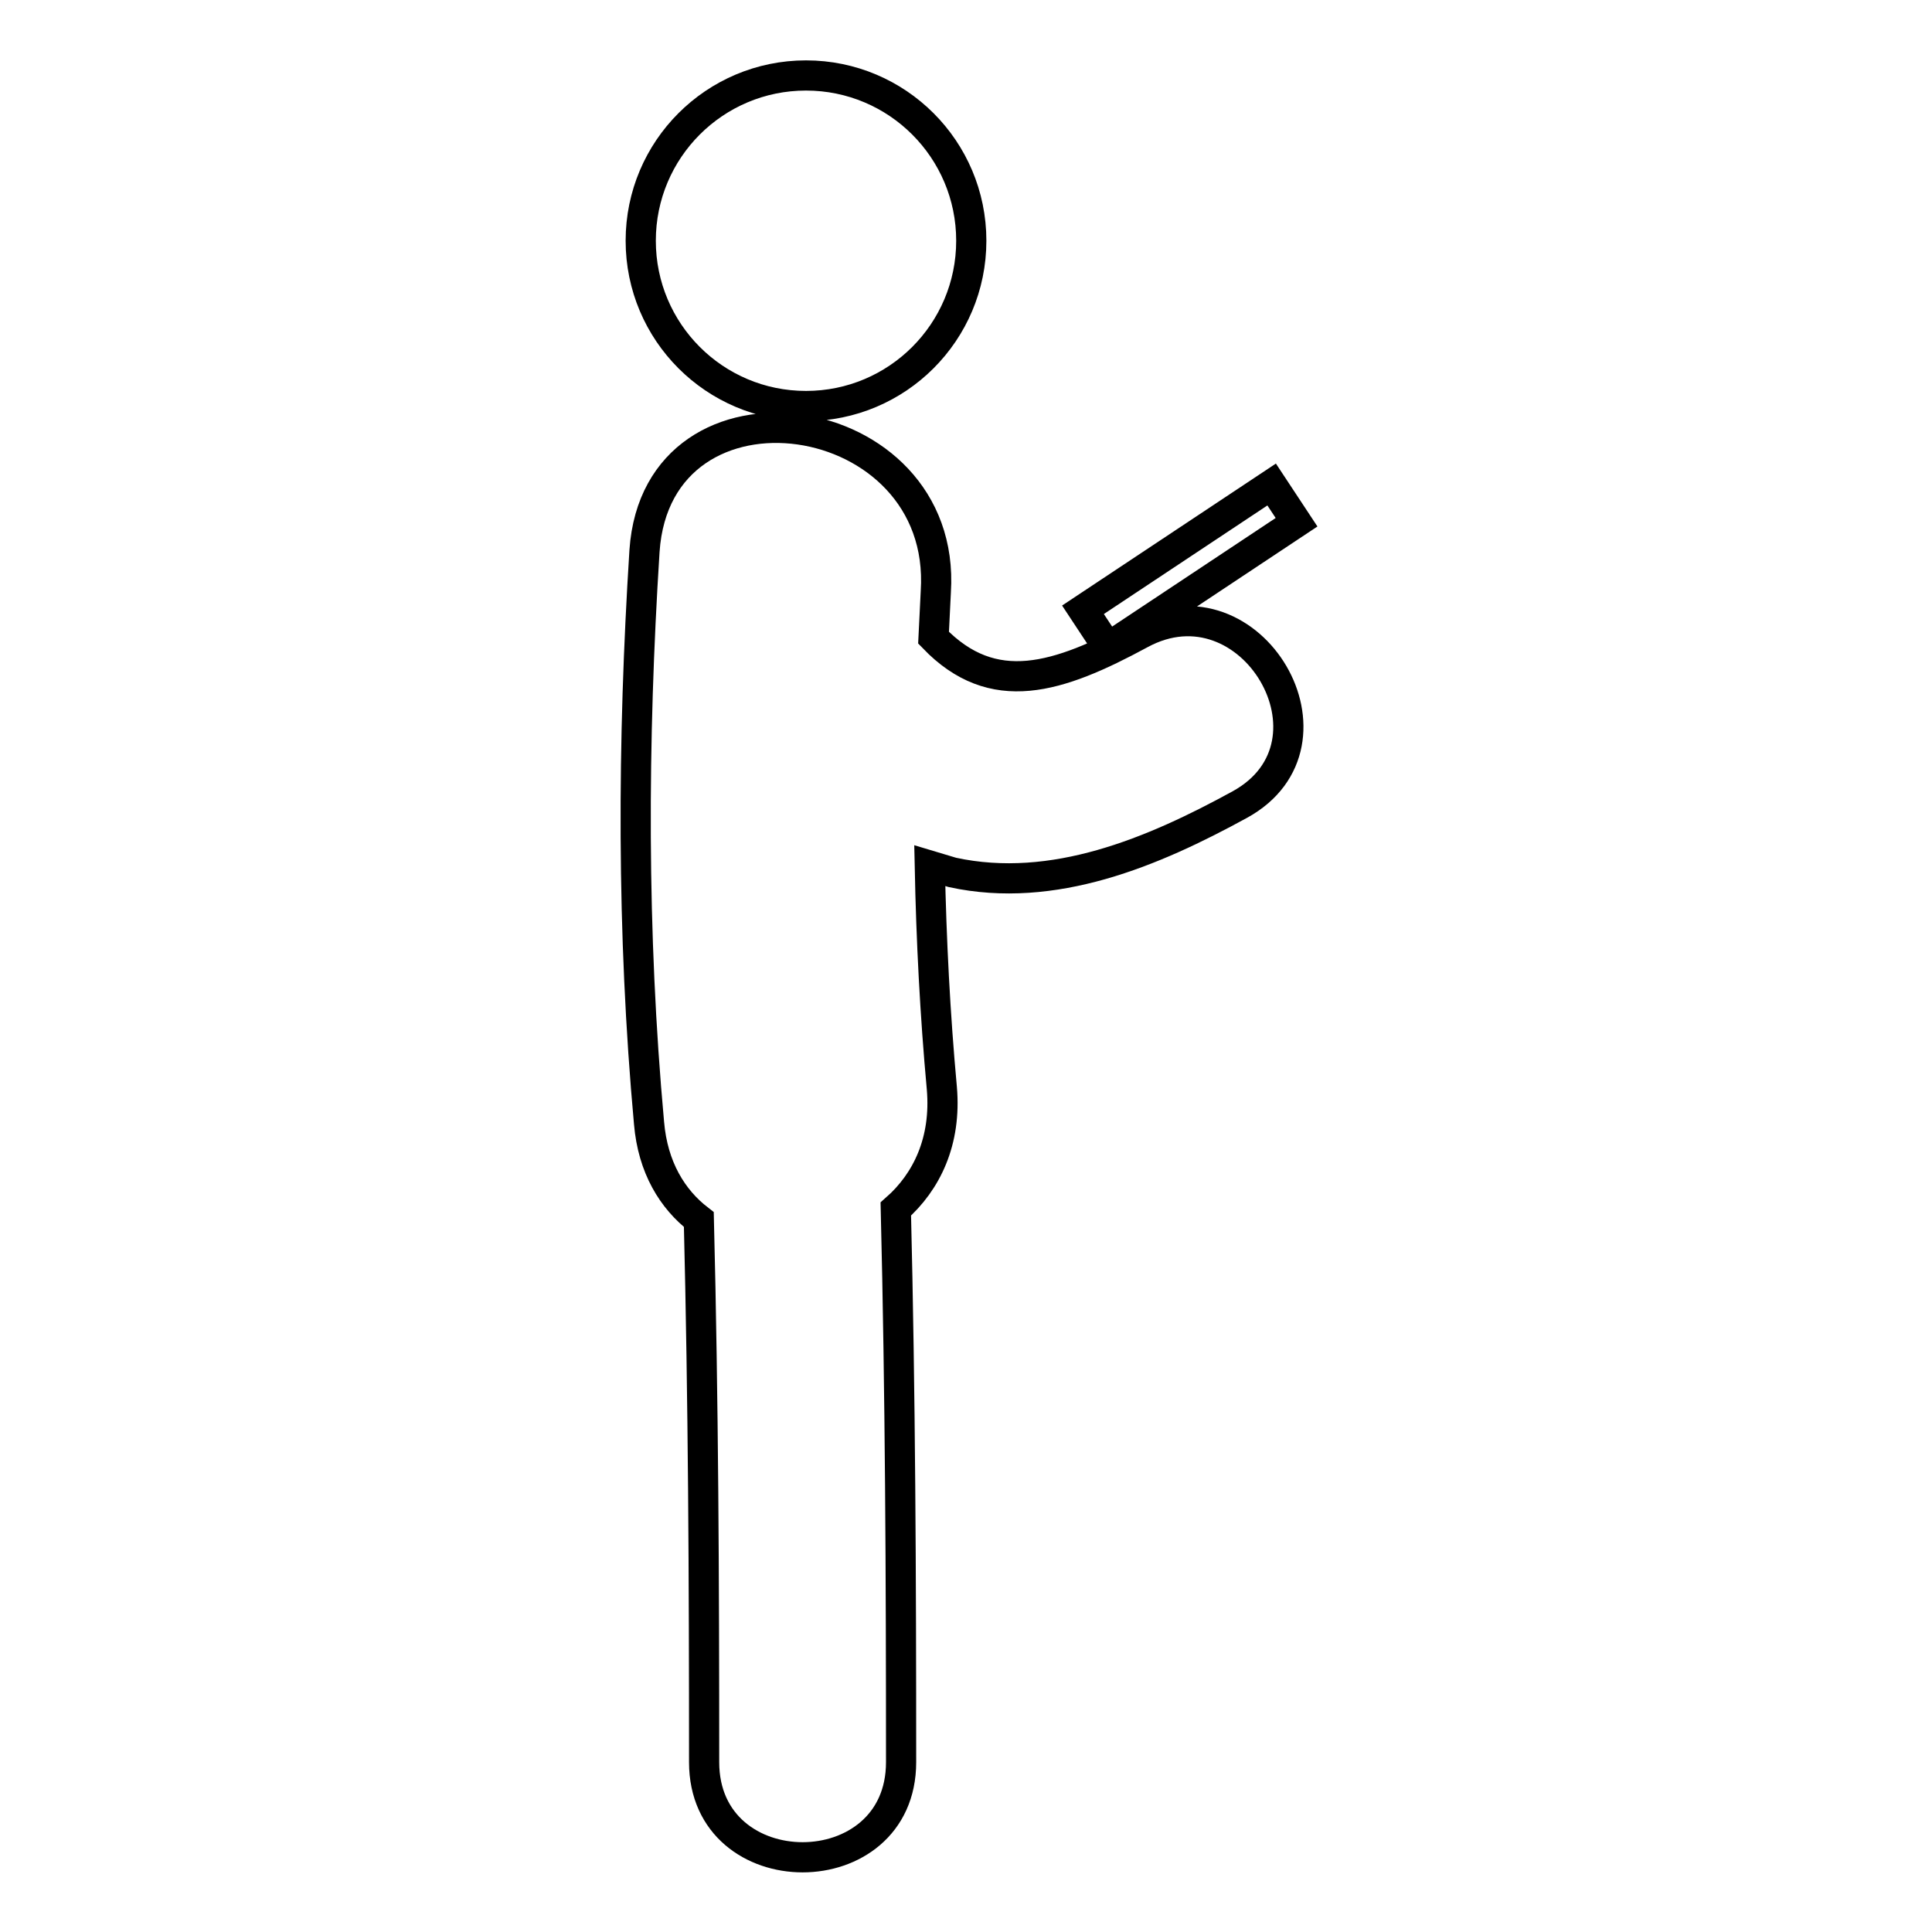 <?xml version="1.0" encoding="utf-8"?>
<!-- Svg Vector Icons : http://www.onlinewebfonts.com/icon -->
<!DOCTYPE svg PUBLIC "-//W3C//DTD SVG 1.1//EN" "http://www.w3.org/Graphics/SVG/1.1/DTD/svg11.dtd">
<svg version="1.1" xmlns="http://www.w3.org/2000/svg" xmlns:xlink="http://www.w3.org/1999/xlink" x="0px" y="0px" viewBox="0 0 256 256" enable-background="new 0 0 256 256" xml:space="preserve">
<g> <path stroke-width="4" fill-opacity="0" stroke="#000000"  d="M84.9,31.9c0,12.1,9.8,21.9,21.9,21.9c12.1,0,21.9-9.8,21.9-21.9S118.9,10,106.8,10 C94.7,10,84.9,19.8,84.9,31.9z M151.1,84c-10.9,5.9-19.5,8.7-27.4,0.5c0.1-2,0.2-4.1,0.3-6.1c1.6-25-36.9-30.5-38.6-5.4 c-1.6,25.2-1.7,50.6,0.6,75.8c0.5,5.9,3.1,10.1,6.6,12.8c0.6,24,0.7,47.9,0.7,71.9c0,16.8,26.1,16.8,26.1,0 c0-24.4-0.1-48.9-0.7-73.3c4.1-3.6,6.7-9,6.1-16c-0.9-9.8-1.4-19.6-1.6-29.5c1,0.3,2,0.6,3,0.9c13.4,2.9,26.6-2.7,38.1-9 C179,98.5,165.8,76,151.1,84z M168.5,64.2l3.3,5l-25,16.6l-3.3-5L168.5,64.2z"/></g>
</svg>